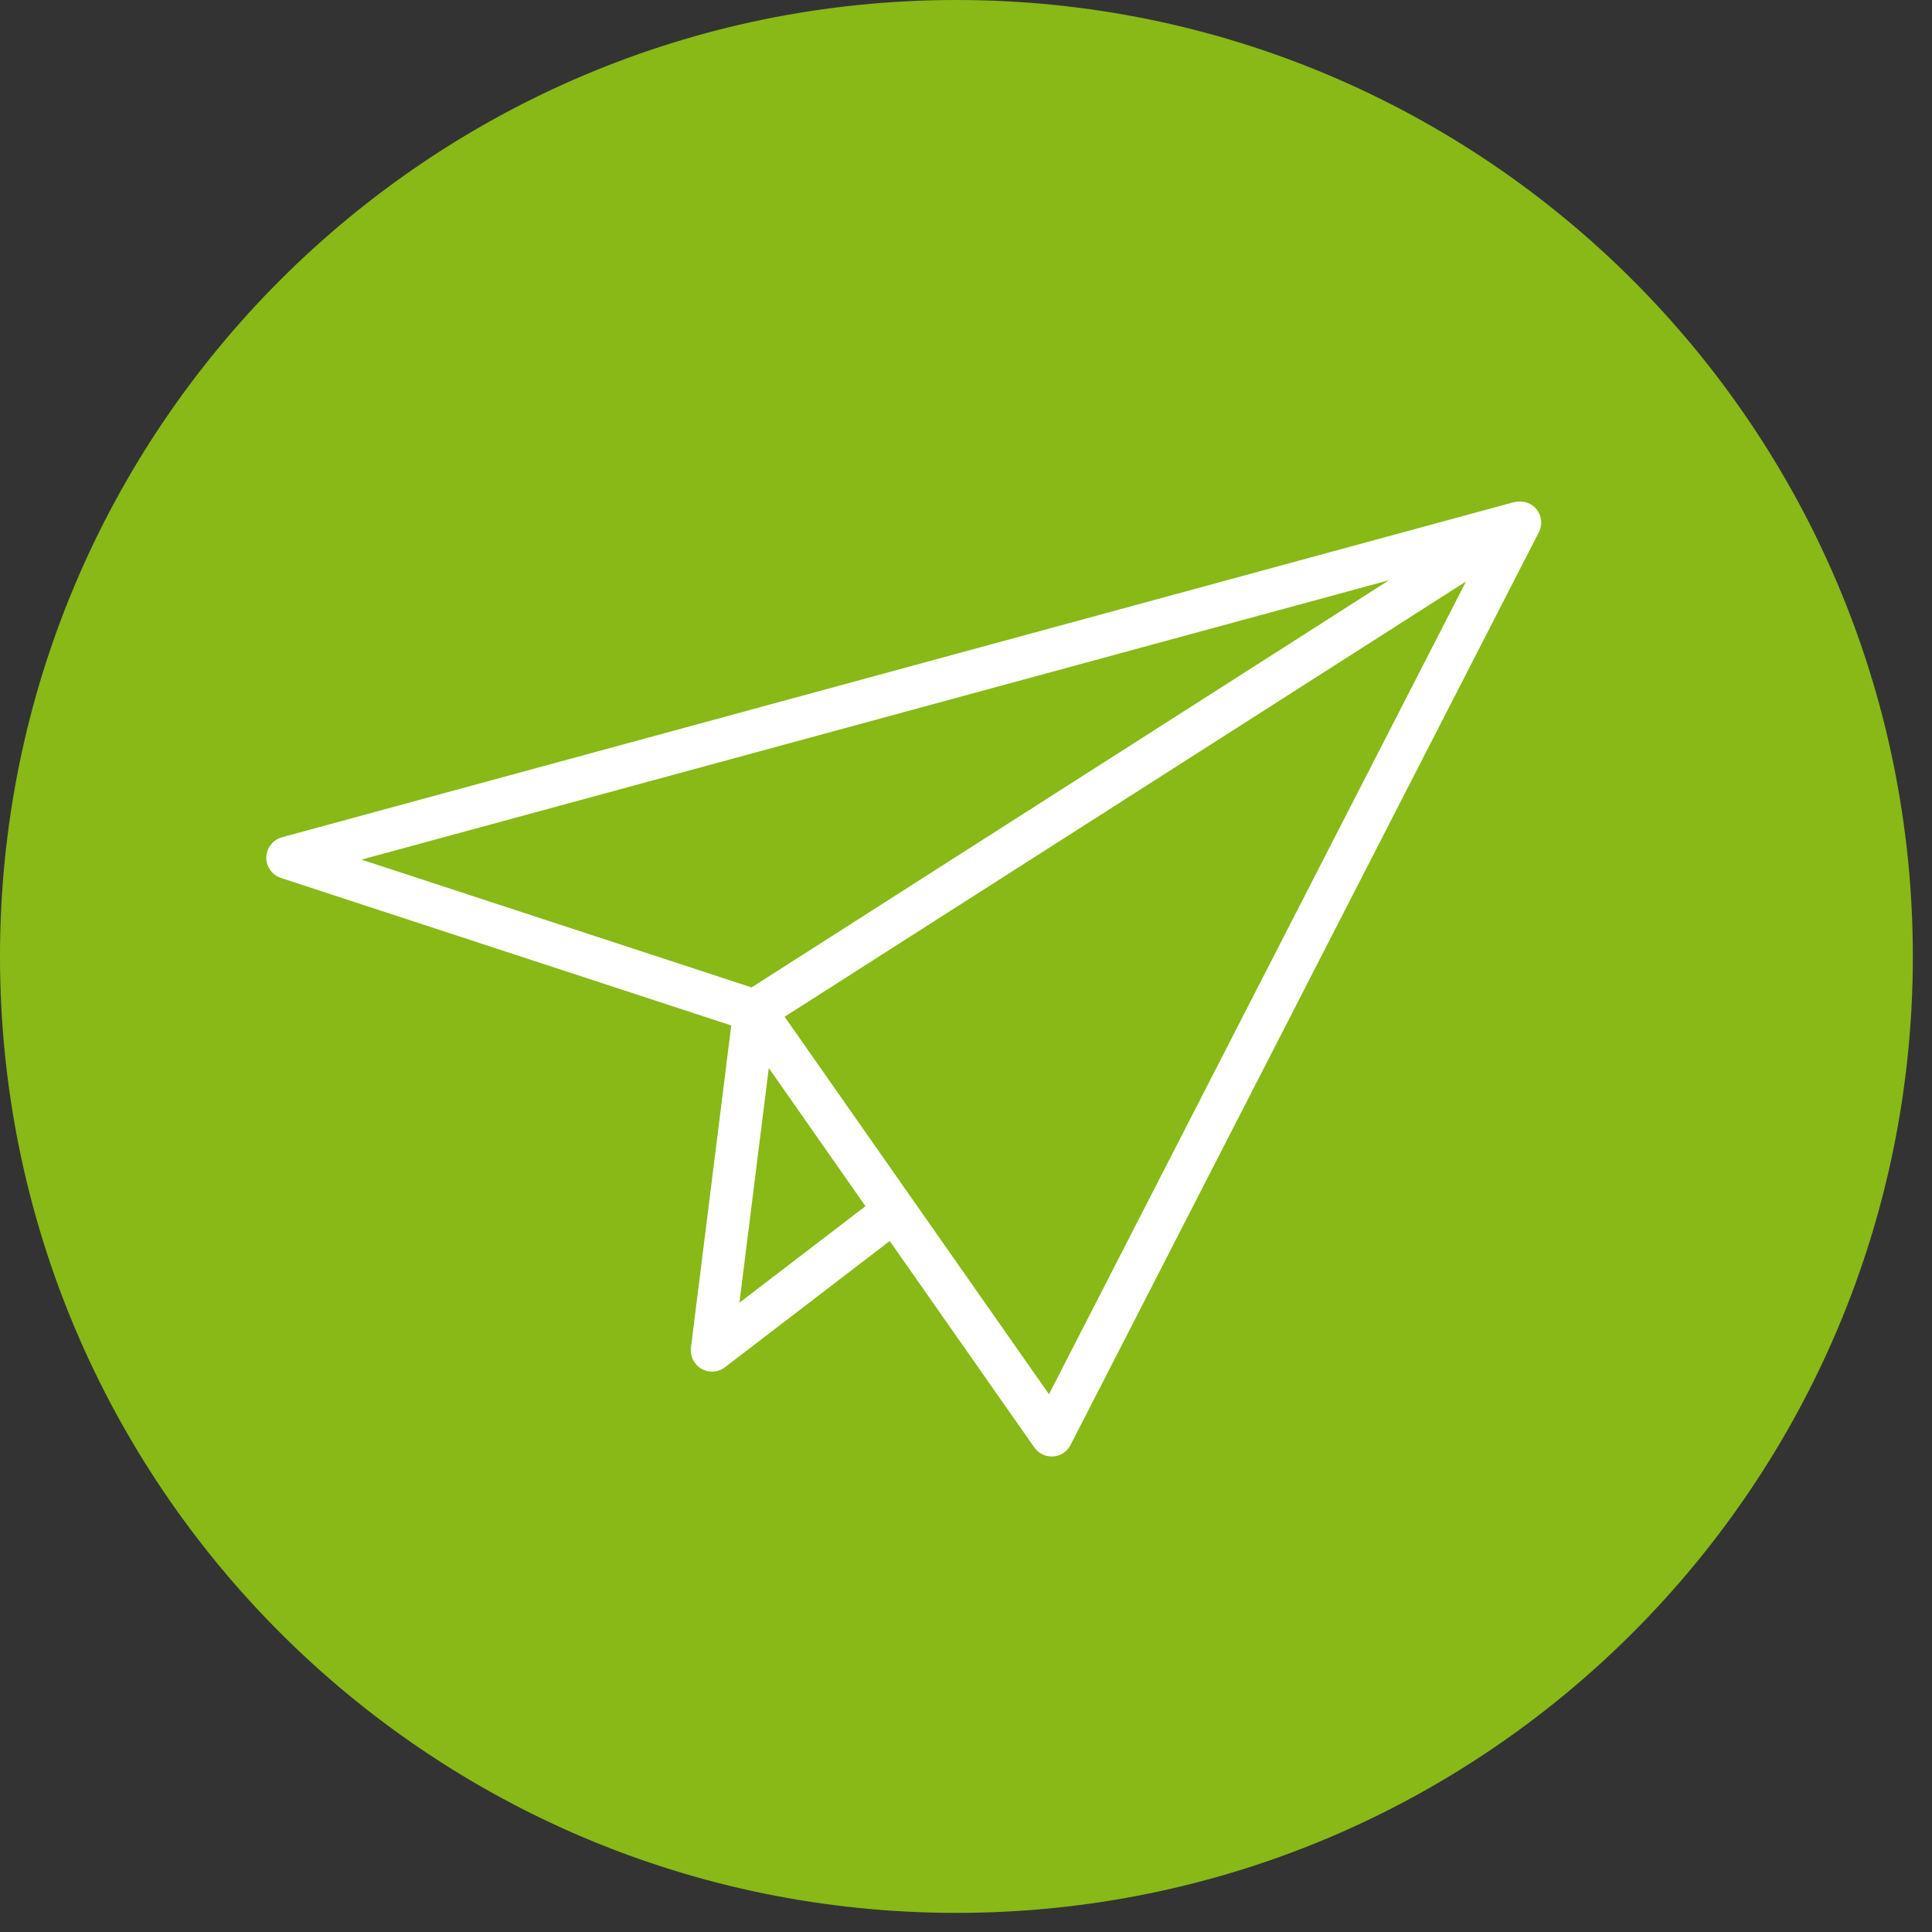 <?xml version="1.0" encoding="UTF-8" standalone="no"?>
<svg xmlns="http://www.w3.org/2000/svg" xmlns:xlink="http://www.w3.org/1999/xlink" xmlns:serif="http://www.serif.com/" width="100%" height="100%" viewBox="0 0 73 73" version="1.1" xml:space="preserve" style="fill-rule:evenodd;clip-rule:evenodd;stroke-linejoin:round;stroke-miterlimit:2;">
  <rect x="0" y="0" width="73" height="73" fill="#333333" stroke="none"/>
  <g>
    <path d="M72.276,36.138c0,19.961 -16.179,36.14 -36.136,36.14c-19.959,-0 -36.14,-16.179 -36.14,-36.14c0,-19.959 16.181,-36.138 36.14,-36.138c19.957,0 36.136,16.179 36.136,36.138Z" style="fill:#88b917;fill-rule:nonzero;"></path>
    <path d="M39.635,52.681l-9.989,-14.263l25.747,-16.448l-15.758,30.711Zm-11.696,-3.459l1.11,-8.867l3.653,5.221l-4.763,3.646Zm24.546,-27.299l-24.087,15.386l-14.74,-4.829l38.827,-10.557Zm5.571,-2.681c-0.174,-0.217 -0.449,-0.319 -0.719,-0.286c-0.057,0.003 -0.117,0.013 -0.177,0.029l-46.505,12.65c-0.341,0.094 -0.579,0.4 -0.593,0.756c-0.008,0.352 0.216,0.67 0.553,0.782l17.015,5.574l-1.523,12.177c-0.038,0.323 0.117,0.635 0.4,0.796c0.121,0.073 0.261,0.106 0.399,0.106c0.173,-0 0.344,-0.055 0.485,-0.165l6.227,-4.77l5.464,7.801c0.15,0.216 0.395,0.341 0.653,0.341l0.054,-0c0.283,-0.018 0.535,-0.184 0.66,-0.434l17.696,-34.489c0.148,-0.283 0.11,-0.623 -0.089,-0.868Z" style="fill:#fff;fill-rule:nonzero;"></path>
  </g>
</svg>
